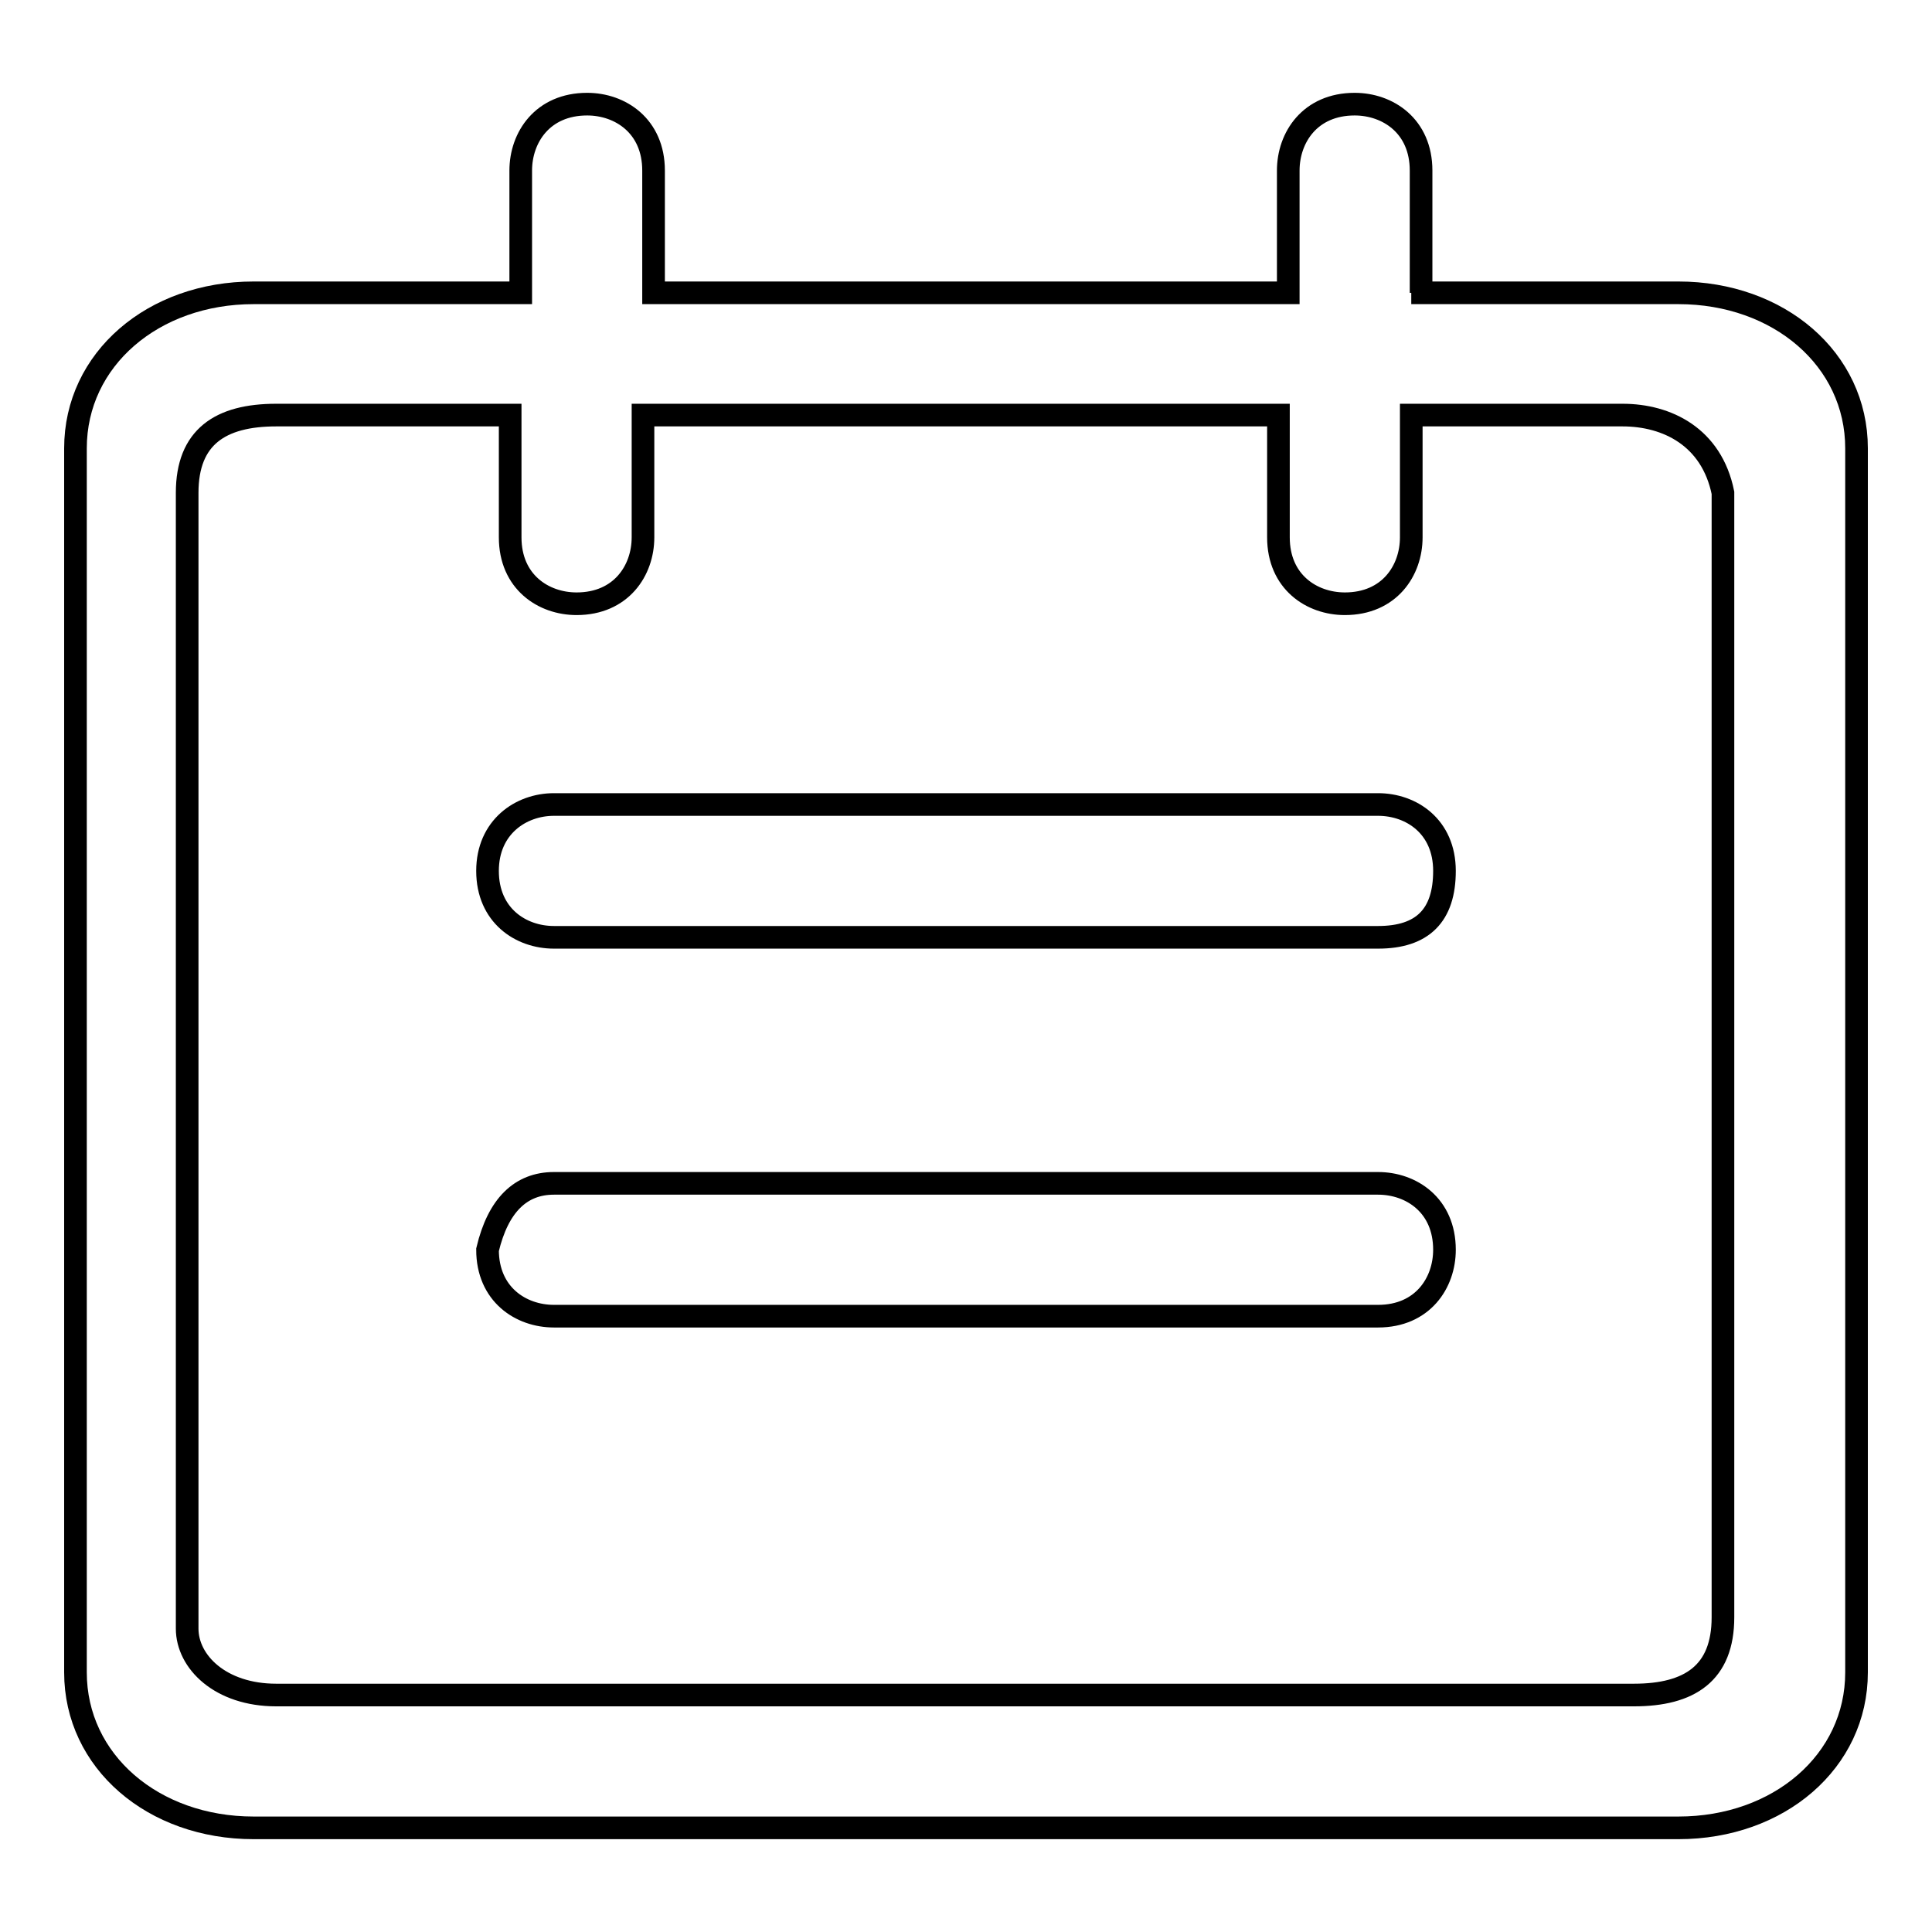 <?xml version="1.0" encoding="utf-8"?>
<!-- Svg Vector Icons : http://www.onlinewebfonts.com/icon -->
<!DOCTYPE svg PUBLIC "-//W3C//DTD SVG 1.1//EN" "http://www.w3.org/Graphics/SVG/1.1/DTD/svg11.dtd">
<svg version="1.1" xmlns="http://www.w3.org/2000/svg" xmlns:xlink="http://www.w3.org/1999/xlink" x="0px" y="0px" viewBox="0 0 256 256" enable-background="new 0 0 256 256" xml:space="preserve">
<g> <path stroke-width="3" fill-opacity="0" stroke="#000000"  d="M187,38.8h35.4c13.3,0,23.6,8.8,23.6,20.6v162.2c0,11.8-10.3,20.6-23.6,20.6H33.6 c-13.3,0-23.6-8.8-23.6-20.6V59.4c0-11.8,10.3-20.6,23.6-20.6H69V22.6c0-4.4,2.9-8.8,8.8-8.8c4.4,0,8.8,2.9,8.8,8.8v16.2h84.1V22.6 c0-4.4,2.9-8.8,8.8-8.8c4.4,0,8.8,2.9,8.8,8.8v16.2L187,38.8L187,38.8z M187,55v16.2c0,4.4-2.9,8.8-8.8,8.8c-4.4,0-8.8-2.9-8.8-8.8 V55H85.2v16.2c0,4.4-2.9,8.8-8.8,8.8c-4.4,0-8.8-2.9-8.8-8.8V55h-31c-7.4,0-11.8,2.9-11.8,10.3v150.5c0,4.4,4.4,8.8,11.8,8.8h179.9 c7.4,0,11.8-2.9,11.8-10.3v-149C226.8,57.9,220.9,55,215,55H187z M73.4,106.6h109.2c4.4,0,8.8,2.9,8.8,8.8c0,5.9-2.9,8.8-8.8,8.8 H73.4c-4.4,0-8.8-2.9-8.8-8.8C64.6,109.6,69,106.6,73.4,106.6z M73.4,156.8h109.2c4.4,0,8.8,2.9,8.8,8.8c0,4.4-2.9,8.8-8.8,8.8 H73.4c-4.4,0-8.8-2.9-8.8-8.8C66,159.7,69,156.8,73.4,156.8z"/></g>
</svg>